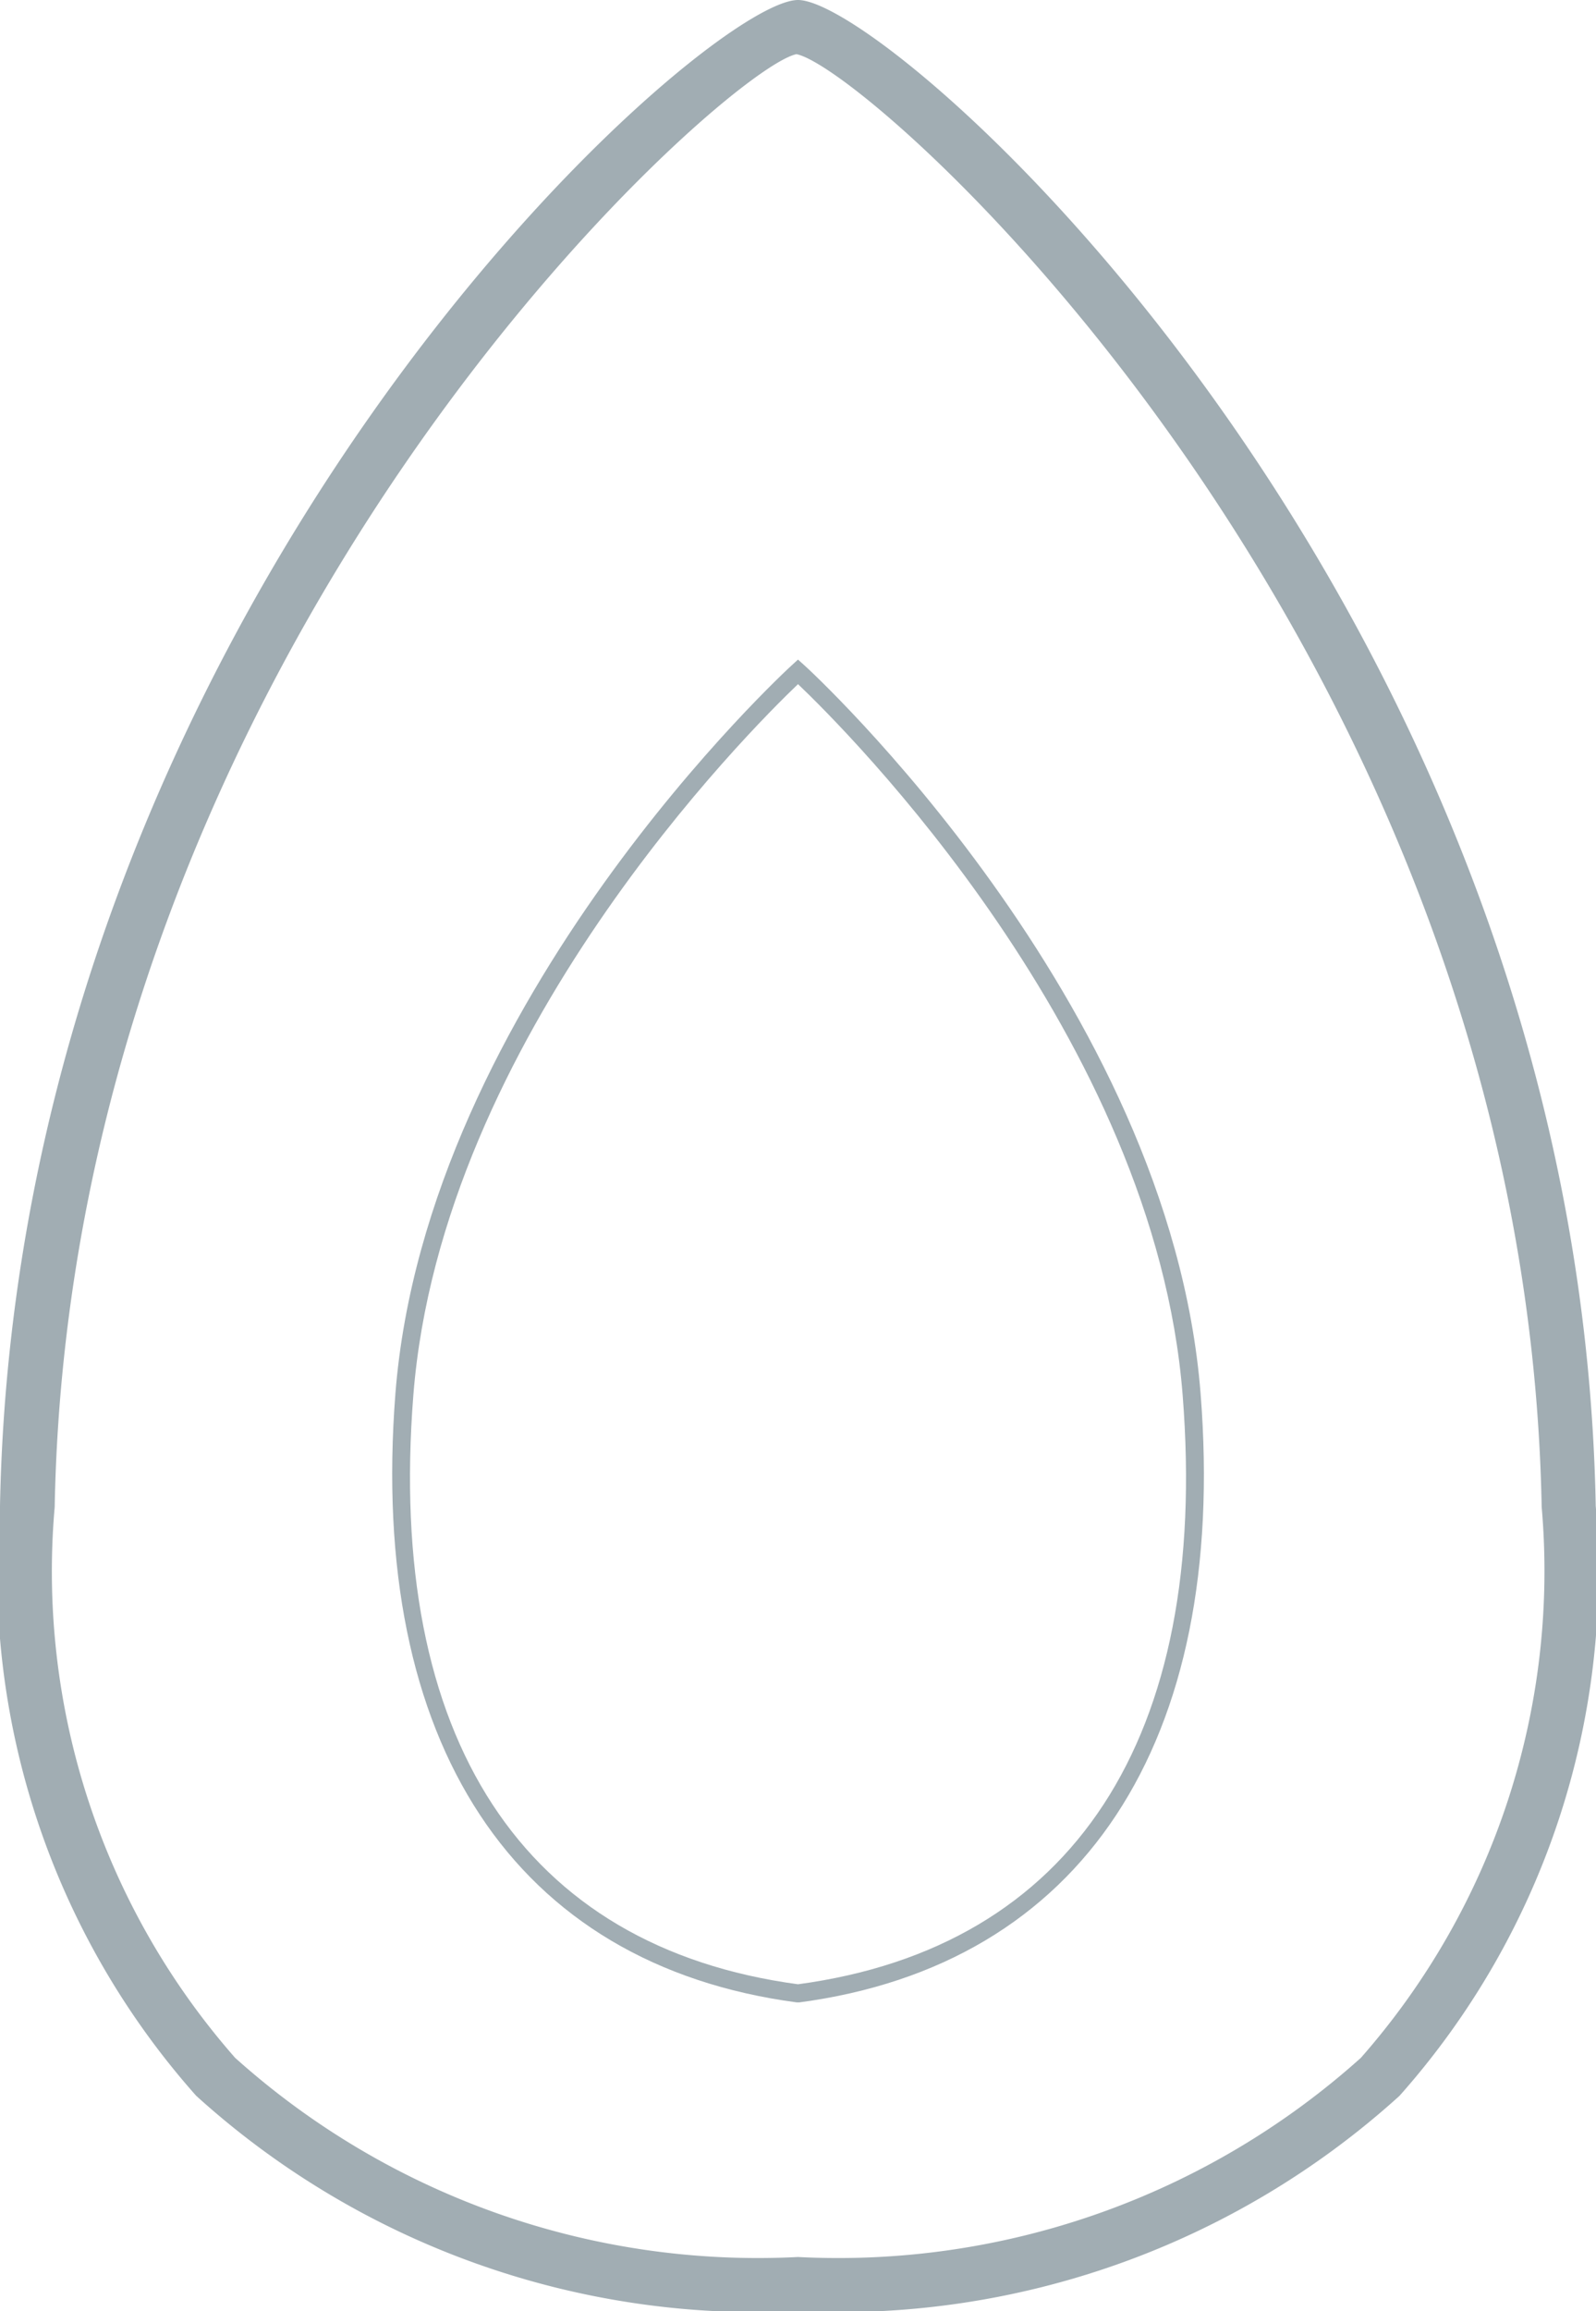 <svg xmlns="http://www.w3.org/2000/svg" width="17.688" height="25.6" viewBox="0 0 17.688 25.6">
  <title>pendantgemstone</title>
  <g>
    <path d="M8.844,0C7.783,0,.19,6.753,0,16.68a8.728,8.728,0,0,0,2.174,6.534A9.256,9.256,0,0,0,8.844,25.6a9.254,9.254,0,0,0,6.666-2.385,8.727,8.727,0,0,0,2.175-6.535C17.5,6.753,9.906,0,8.844,0Zm6.238,22.794A8.673,8.673,0,0,1,8.844,25a8.676,8.676,0,0,1-6.238-2.206,8.159,8.159,0,0,1-2-6.1C.782,7.217,8.009.768,8.827.6c.853.169,8.08,6.618,8.259,16.093A8.161,8.161,0,0,1,15.082,22.794Z" fill="#a1adb3"/>
    <path d="M8.912,7.367l-.068-.061-.067.061c-.04.036-4.053,3.716-4.395,8.071-.3,3.869,1.317,6.326,4.45,6.742l.012,0,.013,0c3.133-.416,4.754-2.873,4.449-6.742C12.965,11.083,8.952,7.4,8.912,7.367ZM8.844,21.979c-3.047-.41-4.562-2.727-4.263-6.525.312-3.966,3.738-7.375,4.263-7.876.526.5,3.952,3.908,4.263,7.876C13.407,19.251,11.892,21.569,8.844,21.979Z" fill="#a1adb3"/>
  </g>
</svg>

